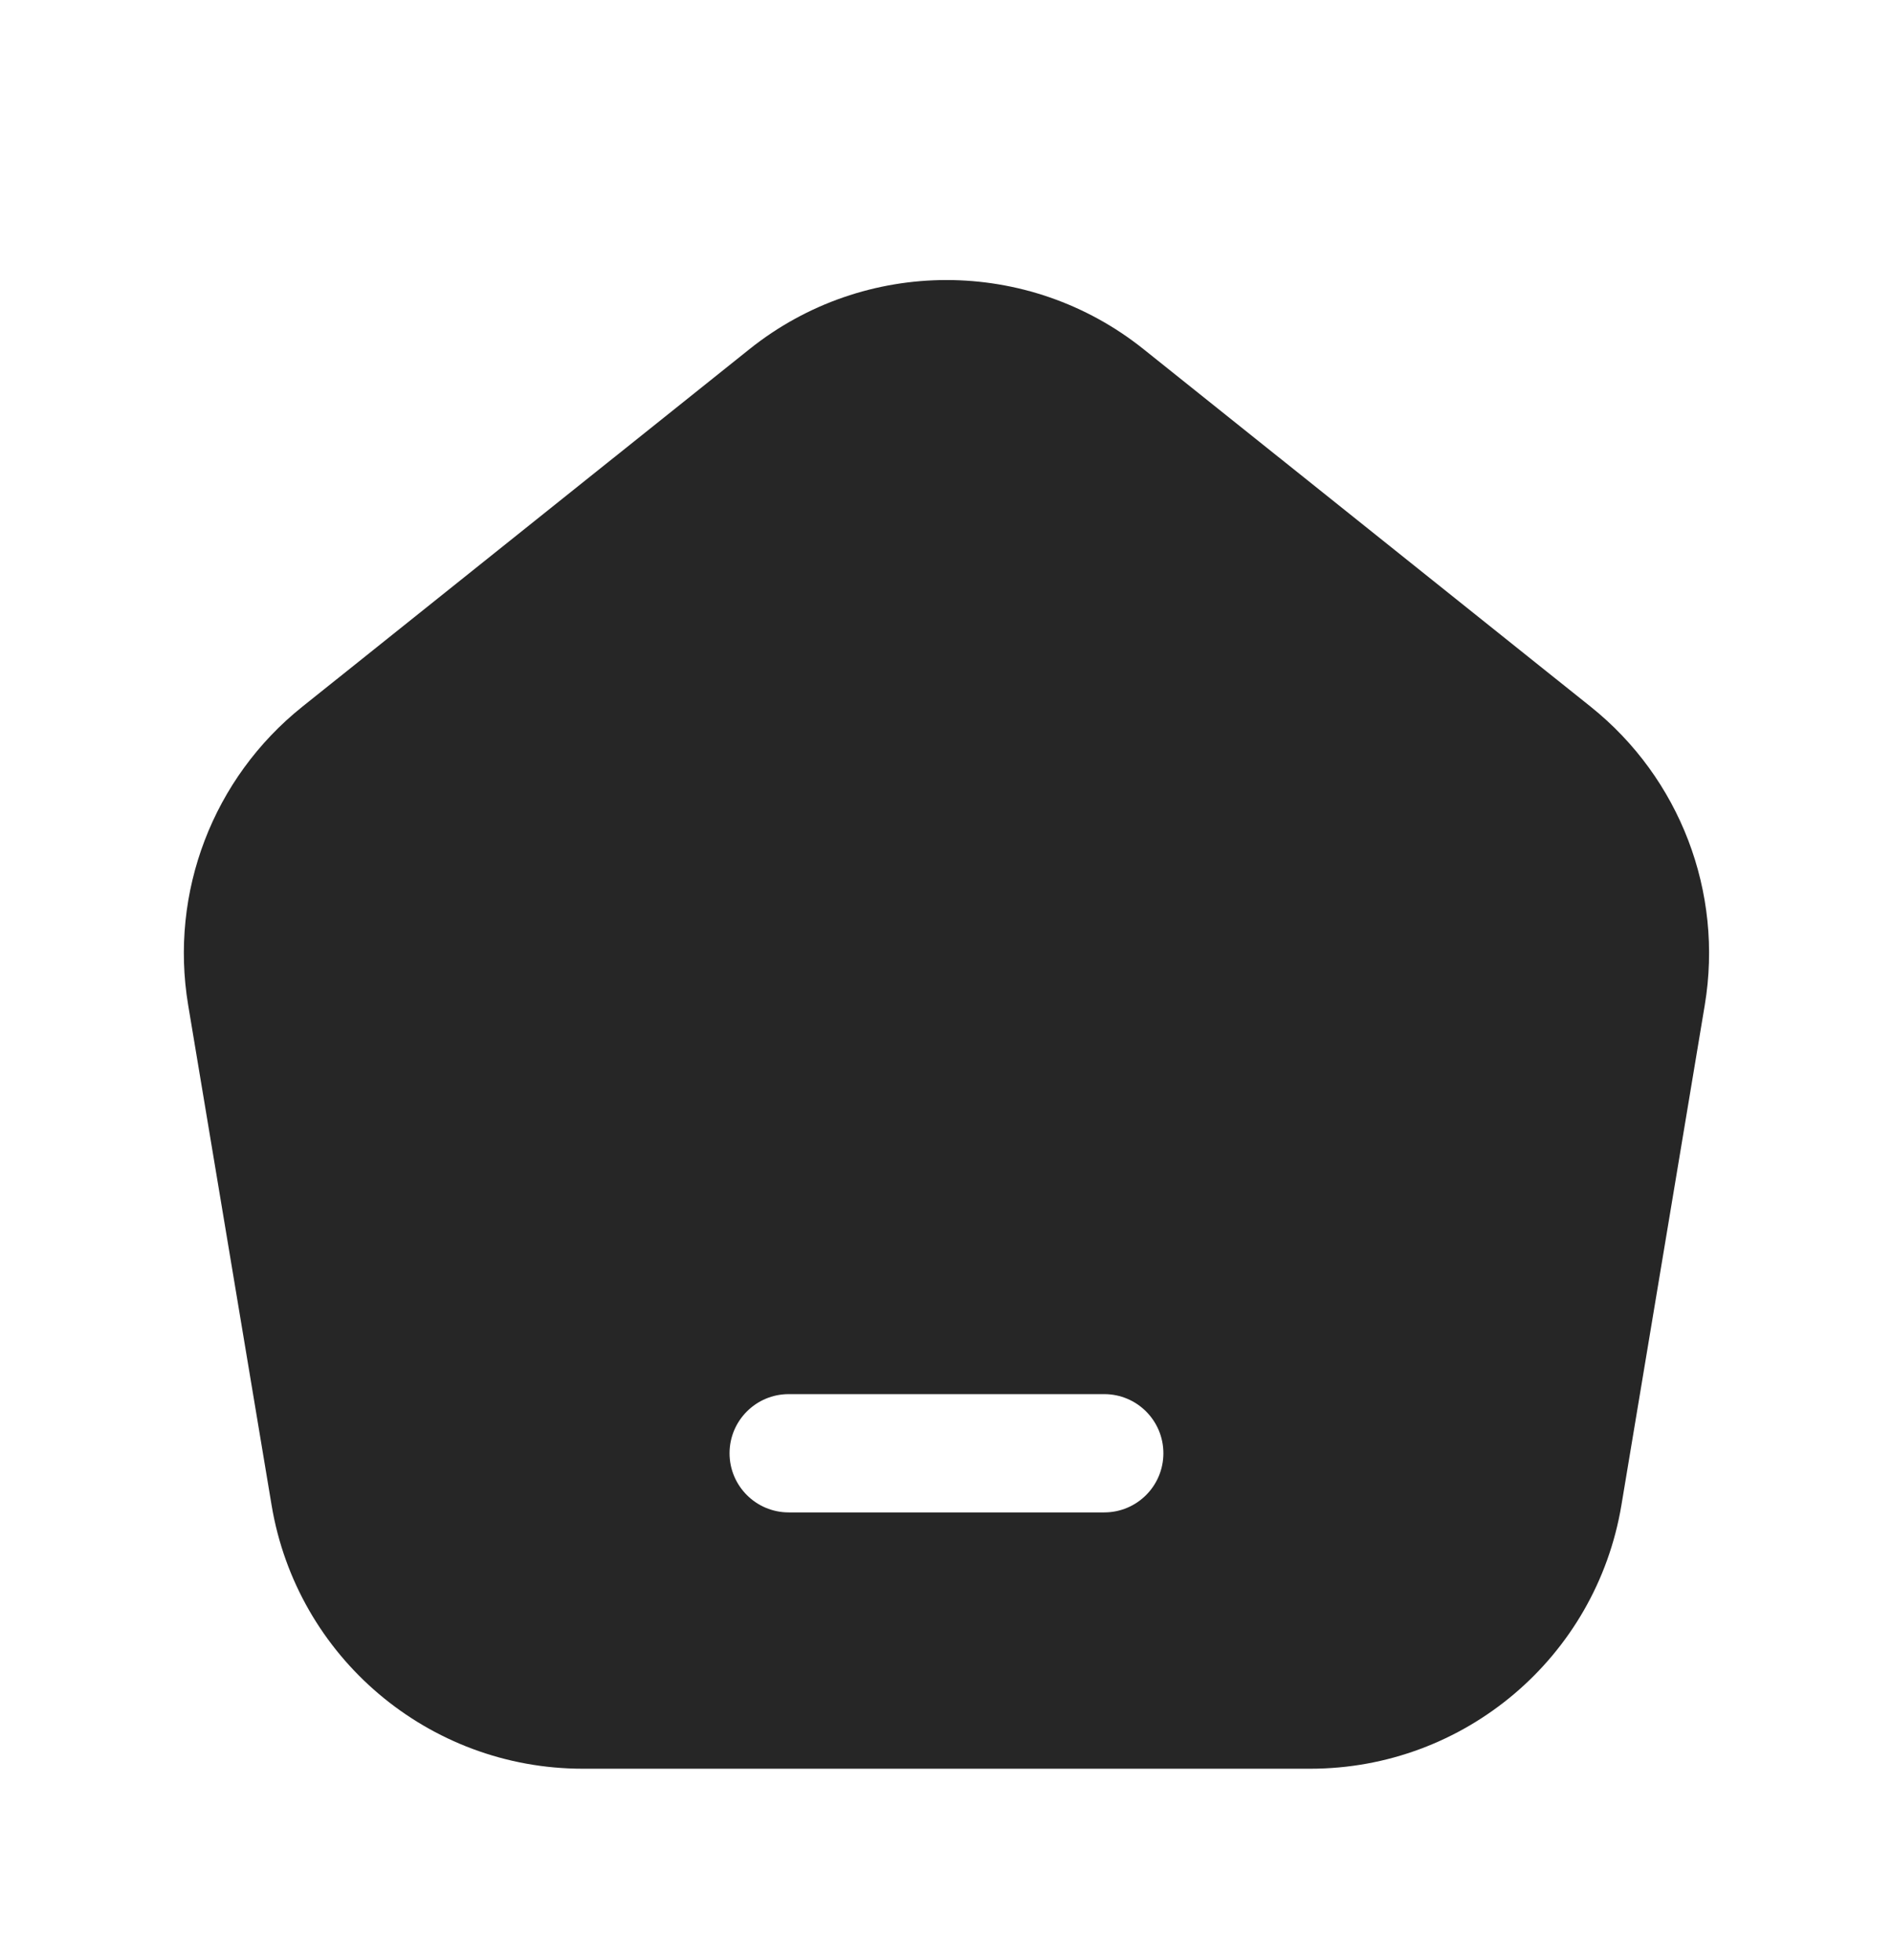 <svg width="28" height="29" viewBox="0 0 28 29" fill="none" xmlns="http://www.w3.org/2000/svg">
    <path fill-rule="evenodd" clip-rule="evenodd"
        d="M11.085 5.166L4.471 10.456C3.151 11.512 2.505 13.2 2.783 14.868L4.017 22.267C4.392 24.518 6.339 26.167 8.62 26.167H19.38C21.661 26.167 23.608 24.518 23.983 22.267L25.216 14.868C25.494 13.2 24.849 11.512 23.529 10.456L16.915 5.166C15.211 3.802 12.789 3.802 11.085 5.166ZM16.333 22.375C16.817 22.375 17.208 21.983 17.208 21.5C17.208 21.017 16.817 20.625 16.333 20.625H11.666C11.183 20.625 10.791 21.017 10.791 21.5C10.791 21.983 11.183 22.375 11.666 22.375H16.333Z"
        fill="#262626" />
</svg>